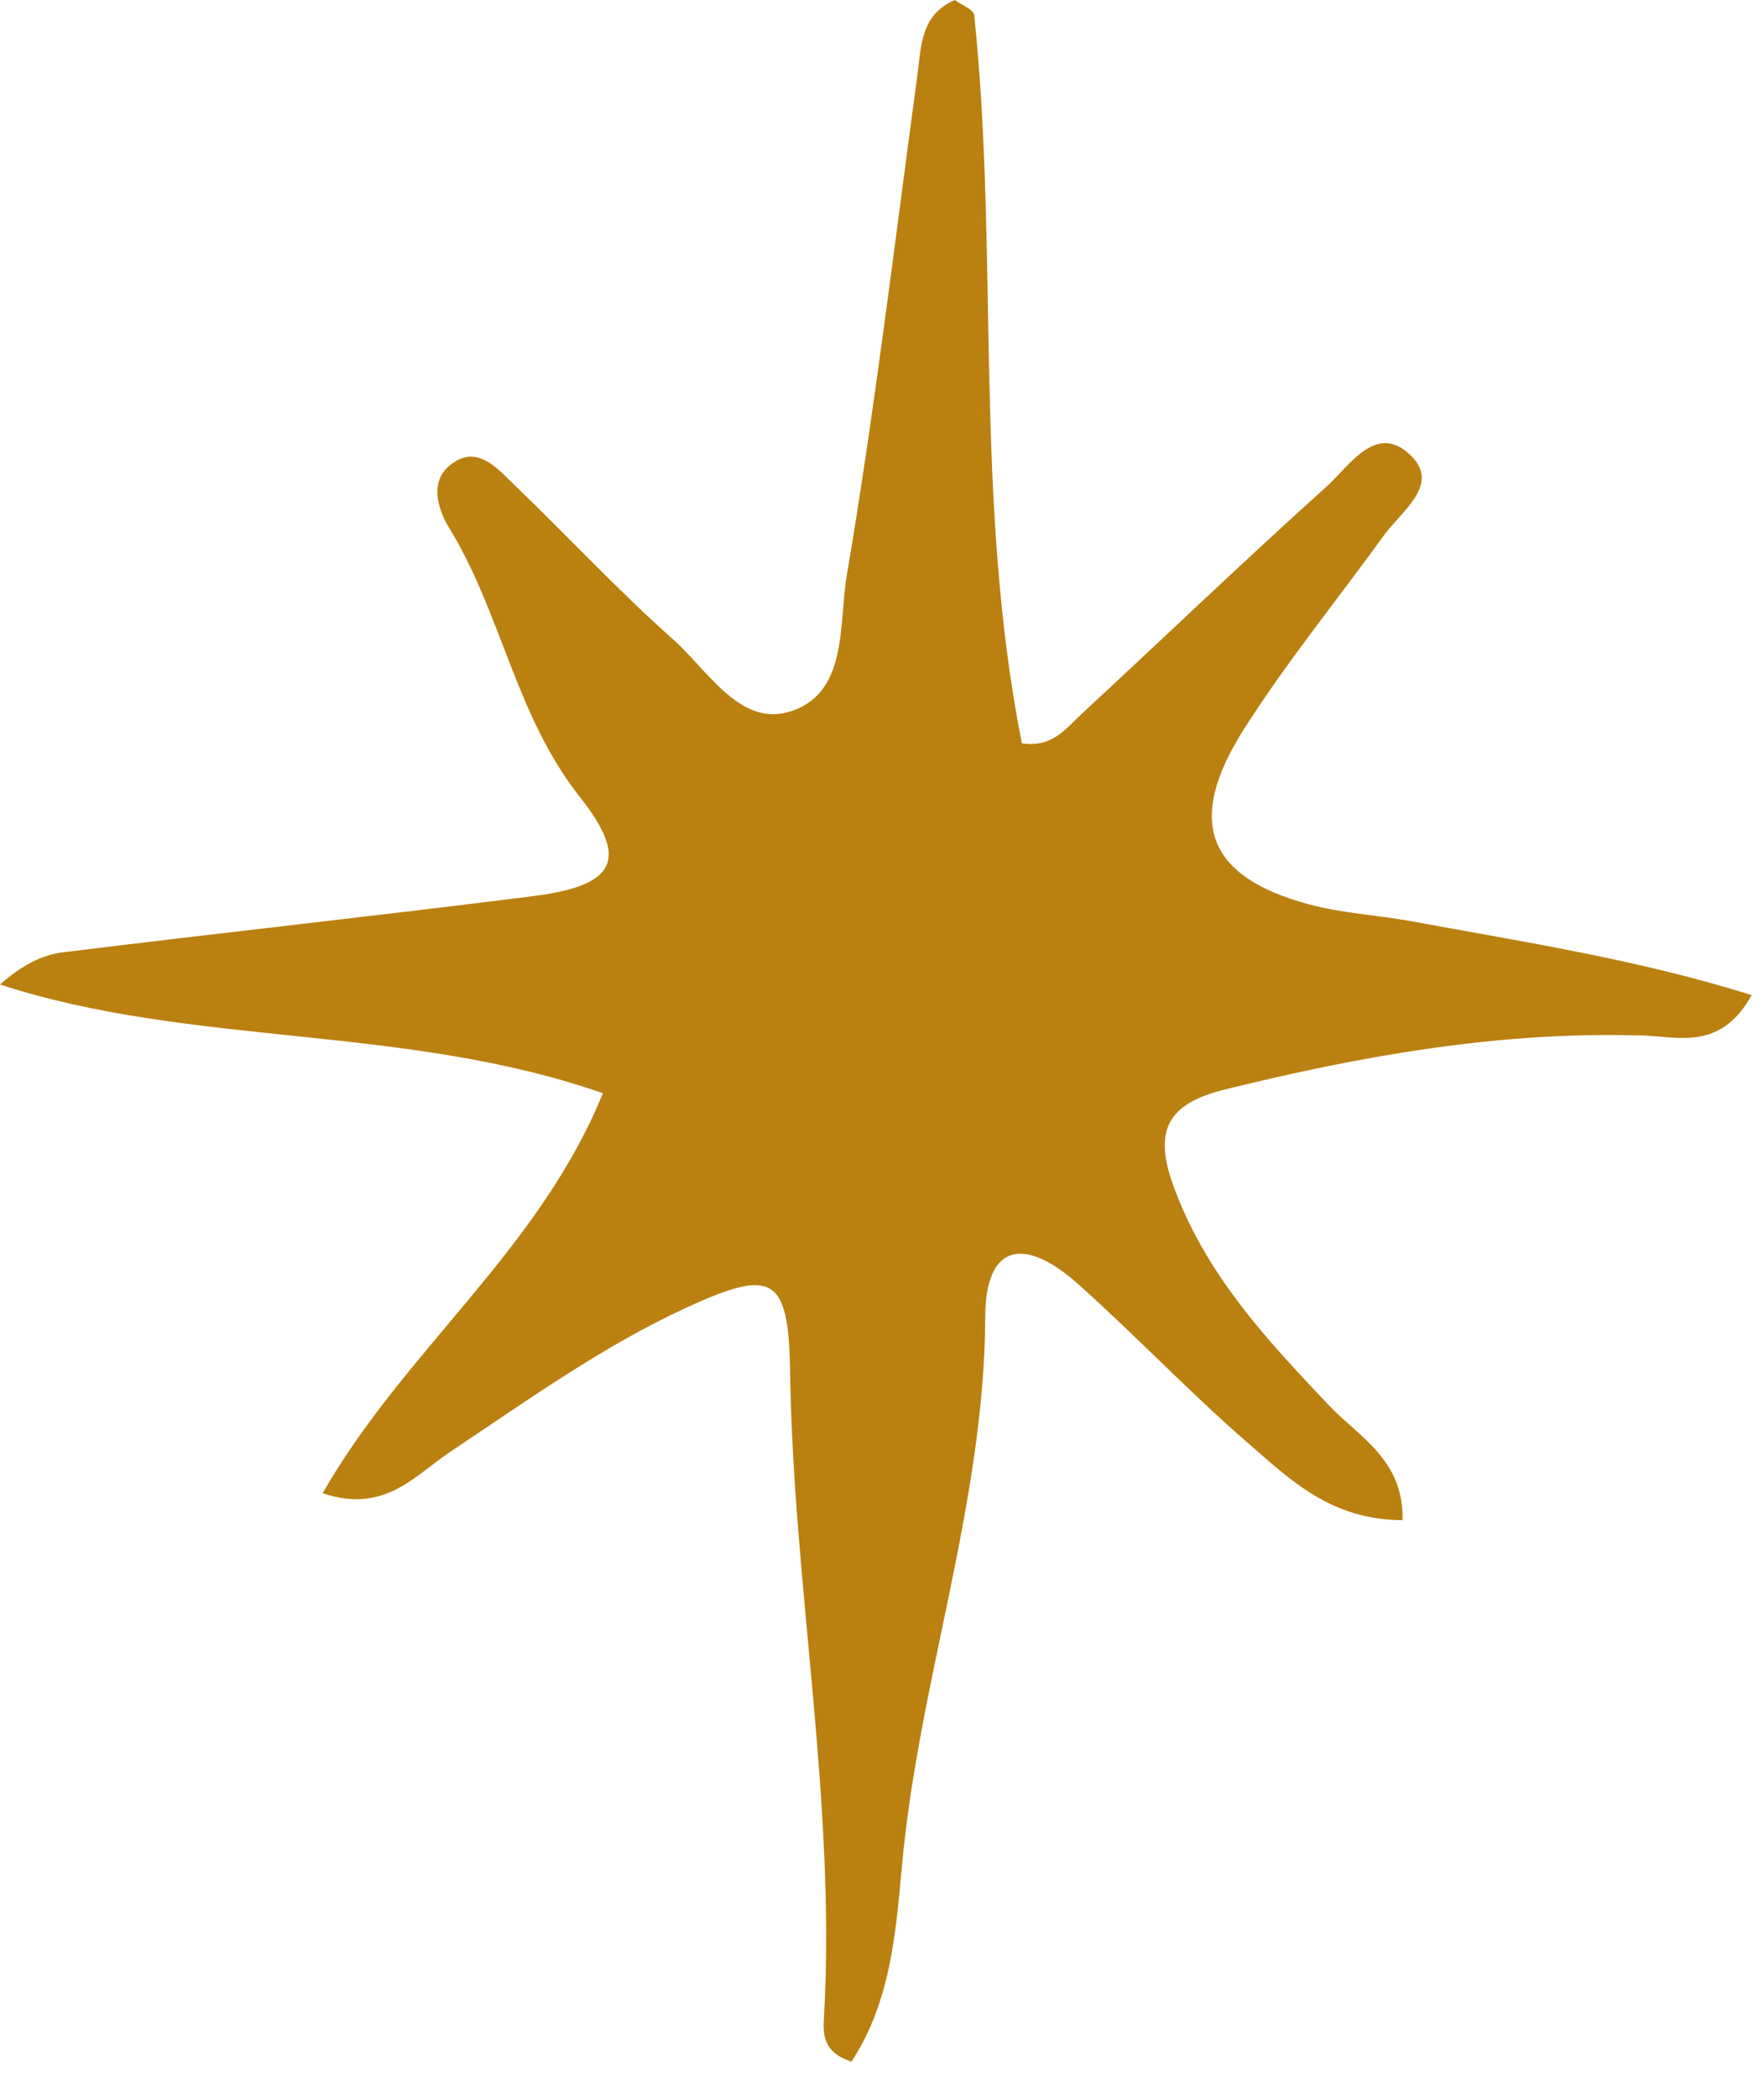 <?xml version="1.0" encoding="UTF-8"?> <svg xmlns="http://www.w3.org/2000/svg" width="37" height="44" viewBox="0 0 37 44" fill="none"><path d="M21.431 15.579C20.419 10.445 20.959 5.335 20.434 0.316C20.421 0.198 20.175 0.109 20.027 2.91302e-06C19.299 0.316 19.324 0.982 19.238 1.611C18.764 5.101 18.35 8.596 17.761 12.069C17.589 13.073 17.802 14.58 16.529 14.935C15.499 15.22 14.835 14.041 14.104 13.397C12.953 12.372 11.898 11.237 10.784 10.164C10.408 9.8 9.975 9.285 9.406 9.785C9.017 10.13 9.186 10.686 9.422 11.072C10.516 12.855 10.819 15.019 12.162 16.713C13.216 18.045 12.897 18.576 11.184 18.794C7.896 19.21 4.602 19.567 1.316 19.973C0.877 20.028 0.459 20.244 4.20154e-05 20.648C4.048 21.965 8.483 21.474 12.646 22.928C11.298 26.238 8.491 28.303 6.768 31.316C8.07 31.762 8.729 30.92 9.431 30.457C11.056 29.375 12.648 28.225 14.426 27.411C16.186 26.607 16.541 26.75 16.572 28.739C16.637 33.27 17.534 37.727 17.285 42.278C17.265 42.635 17.233 43.029 17.858 43.238C18.676 42.003 18.79 40.54 18.918 39.135C19.269 35.263 20.65 31.535 20.666 27.606C20.671 26.119 21.457 25.901 22.609 26.926C23.828 28.015 24.955 29.206 26.192 30.278C27.056 31.027 27.916 31.879 29.418 31.881C29.448 30.61 28.497 30.131 27.875 29.475C26.559 28.083 25.272 26.715 24.599 24.833C24.167 23.623 24.583 23.125 25.694 22.849C28.57 22.137 31.463 21.63 34.425 21.716C35.202 21.737 36.084 22.049 36.742 20.87C34.356 20.123 31.976 19.758 29.616 19.323C28.896 19.191 28.155 19.155 27.456 18.967C25.326 18.394 24.86 17.236 26.084 15.304C26.981 13.891 28.047 12.584 29.032 11.222C29.398 10.721 30.194 10.175 29.618 9.58C28.881 8.817 28.314 9.767 27.819 10.21C26.085 11.77 24.4 13.387 22.689 14.972C22.36 15.274 22.078 15.684 21.439 15.591" fill="#BA8010"></path></svg> 